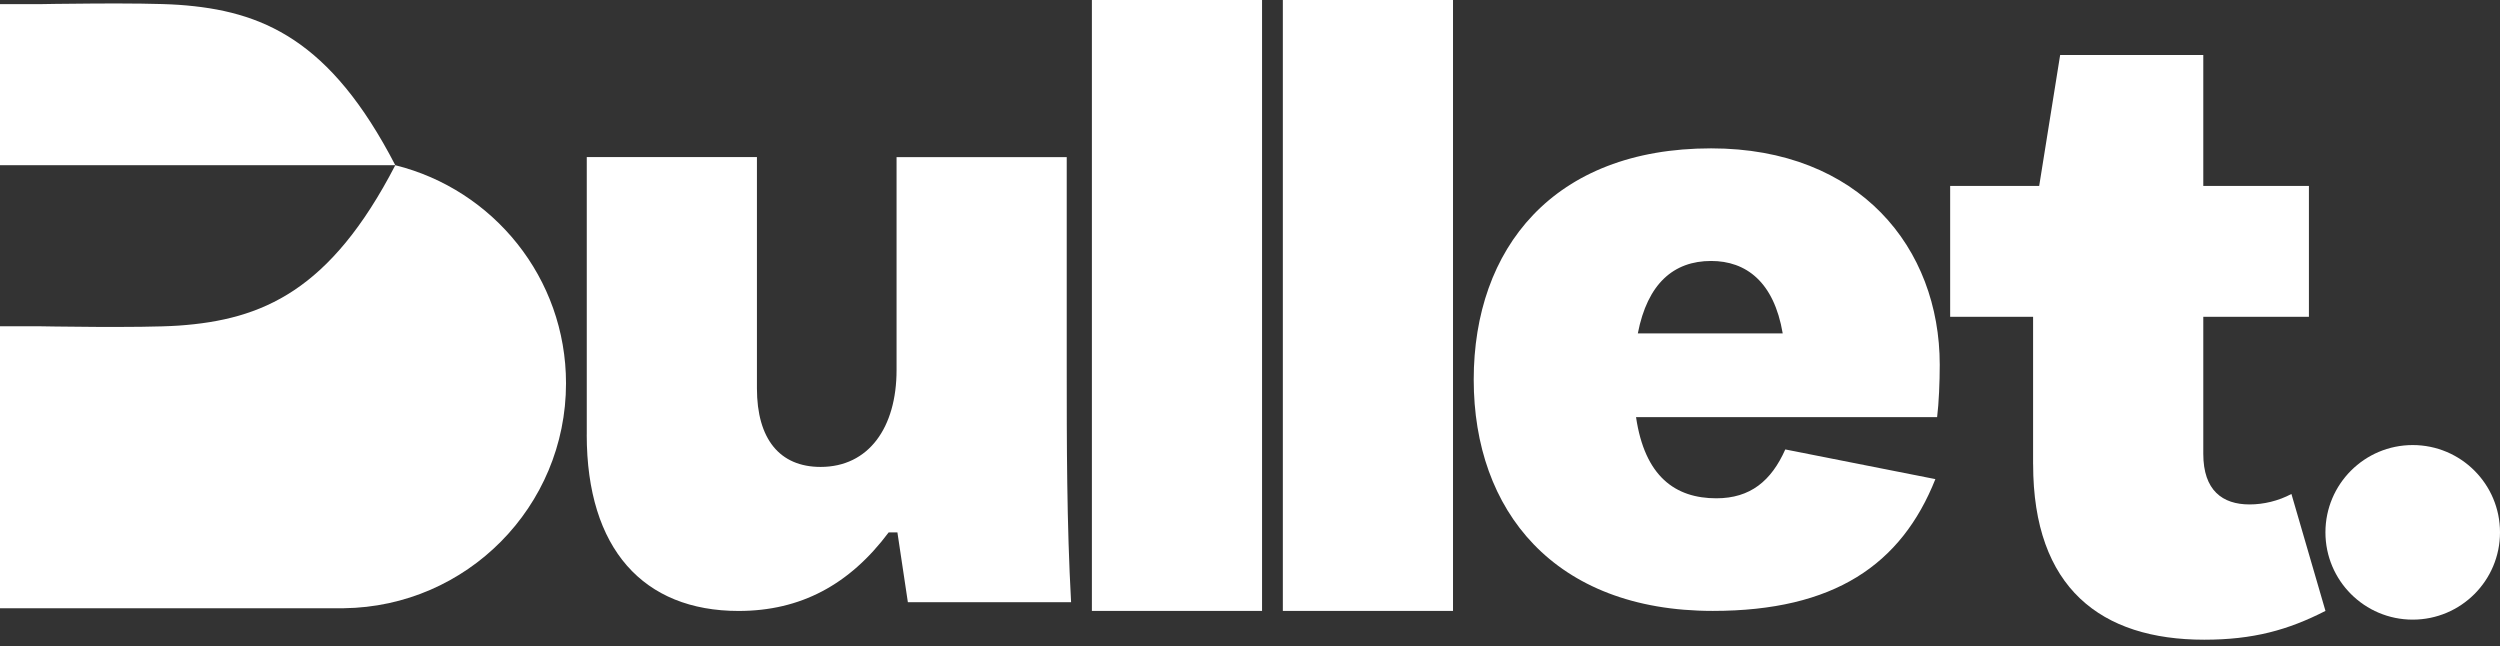 <svg width="298" height="77" viewBox="0 0 298 77" fill="none" xmlns="http://www.w3.org/2000/svg">
<rect x="0" y="0" width="298" height="77" fill="#333333" stroke="none"/>
<path d="M69.943 51.805V18.724H90.226V46.292C90.226 52.325 92.932 55.657 97.819 55.657C103.538 55.657 106.87 50.977 106.87 44.111V18.729H127.154V43.49C127.154 52.956 127.154 62.32 127.674 71.785H108.218L106.971 63.461H105.931C101.252 69.706 95.426 72.825 88.04 72.825C76.702 72.825 69.938 65.44 69.938 51.81L69.943 51.805Z" fill="white"/>
<path d="M130.153 72.82V0H150.436V72.82H130.153Z" fill="white"/>
<path d="M152.915 72.82V0H173.199V72.82H152.915Z" fill="white"/>
<path d="M230.91 49.725H195.017C196.057 56.797 199.697 59.397 204.588 59.397C208.647 59.397 211.141 57.317 212.807 53.572L230.697 57.11C226.639 67.308 218.632 72.82 204.169 72.82C185.238 72.82 175.667 60.856 175.667 45.252C175.667 29.648 185.132 17.684 203.962 17.684C221.646 17.684 231.217 29.542 231.217 43.48C231.217 45.56 231.111 48.059 230.904 49.725H230.91ZM195.229 39.739H212.499C211.459 33.601 208.132 31.107 203.967 31.107C199.495 31.107 196.375 33.813 195.229 39.739Z" fill="white"/>
<path d="M242.344 55.348V37.766H232.459V22.162H243.071L245.569 6.558H262.632V22.162H275.223V37.766H262.632V54.096C262.632 58.463 264.919 60.129 268.145 60.129C269.811 60.129 271.578 59.715 273.138 58.882L277.196 72.82C272.724 75.107 268.564 76.253 262.738 76.253C250.461 76.253 242.349 70.114 242.349 55.343L242.344 55.348Z" fill="white"/>
<path d="M287.596 73.86C293.342 73.86 298 69.202 298 63.456C298 57.71 293.342 53.051 287.596 53.051C281.85 53.051 277.191 57.71 277.191 63.456C277.191 69.202 281.85 73.86 287.596 73.86Z" fill="white"/>
<path d="M47.12 19.693C39.371 4.715 31.264 1.277 21.314 0.576C16.896 0.268 4.68 0.495 4.68 0.495H0V19.688H47.12V19.693Z" fill="white"/>
<path d="M47.12 19.693C39.371 34.671 31.264 38.109 21.314 38.811C16.896 39.119 4.68 38.891 4.68 38.891H0V40.714V72.502H40.976C55.636 72.326 67.469 60.402 67.469 45.696C67.469 33.116 58.796 22.591 47.115 19.693H47.12Z" fill="white"/>
</svg>
